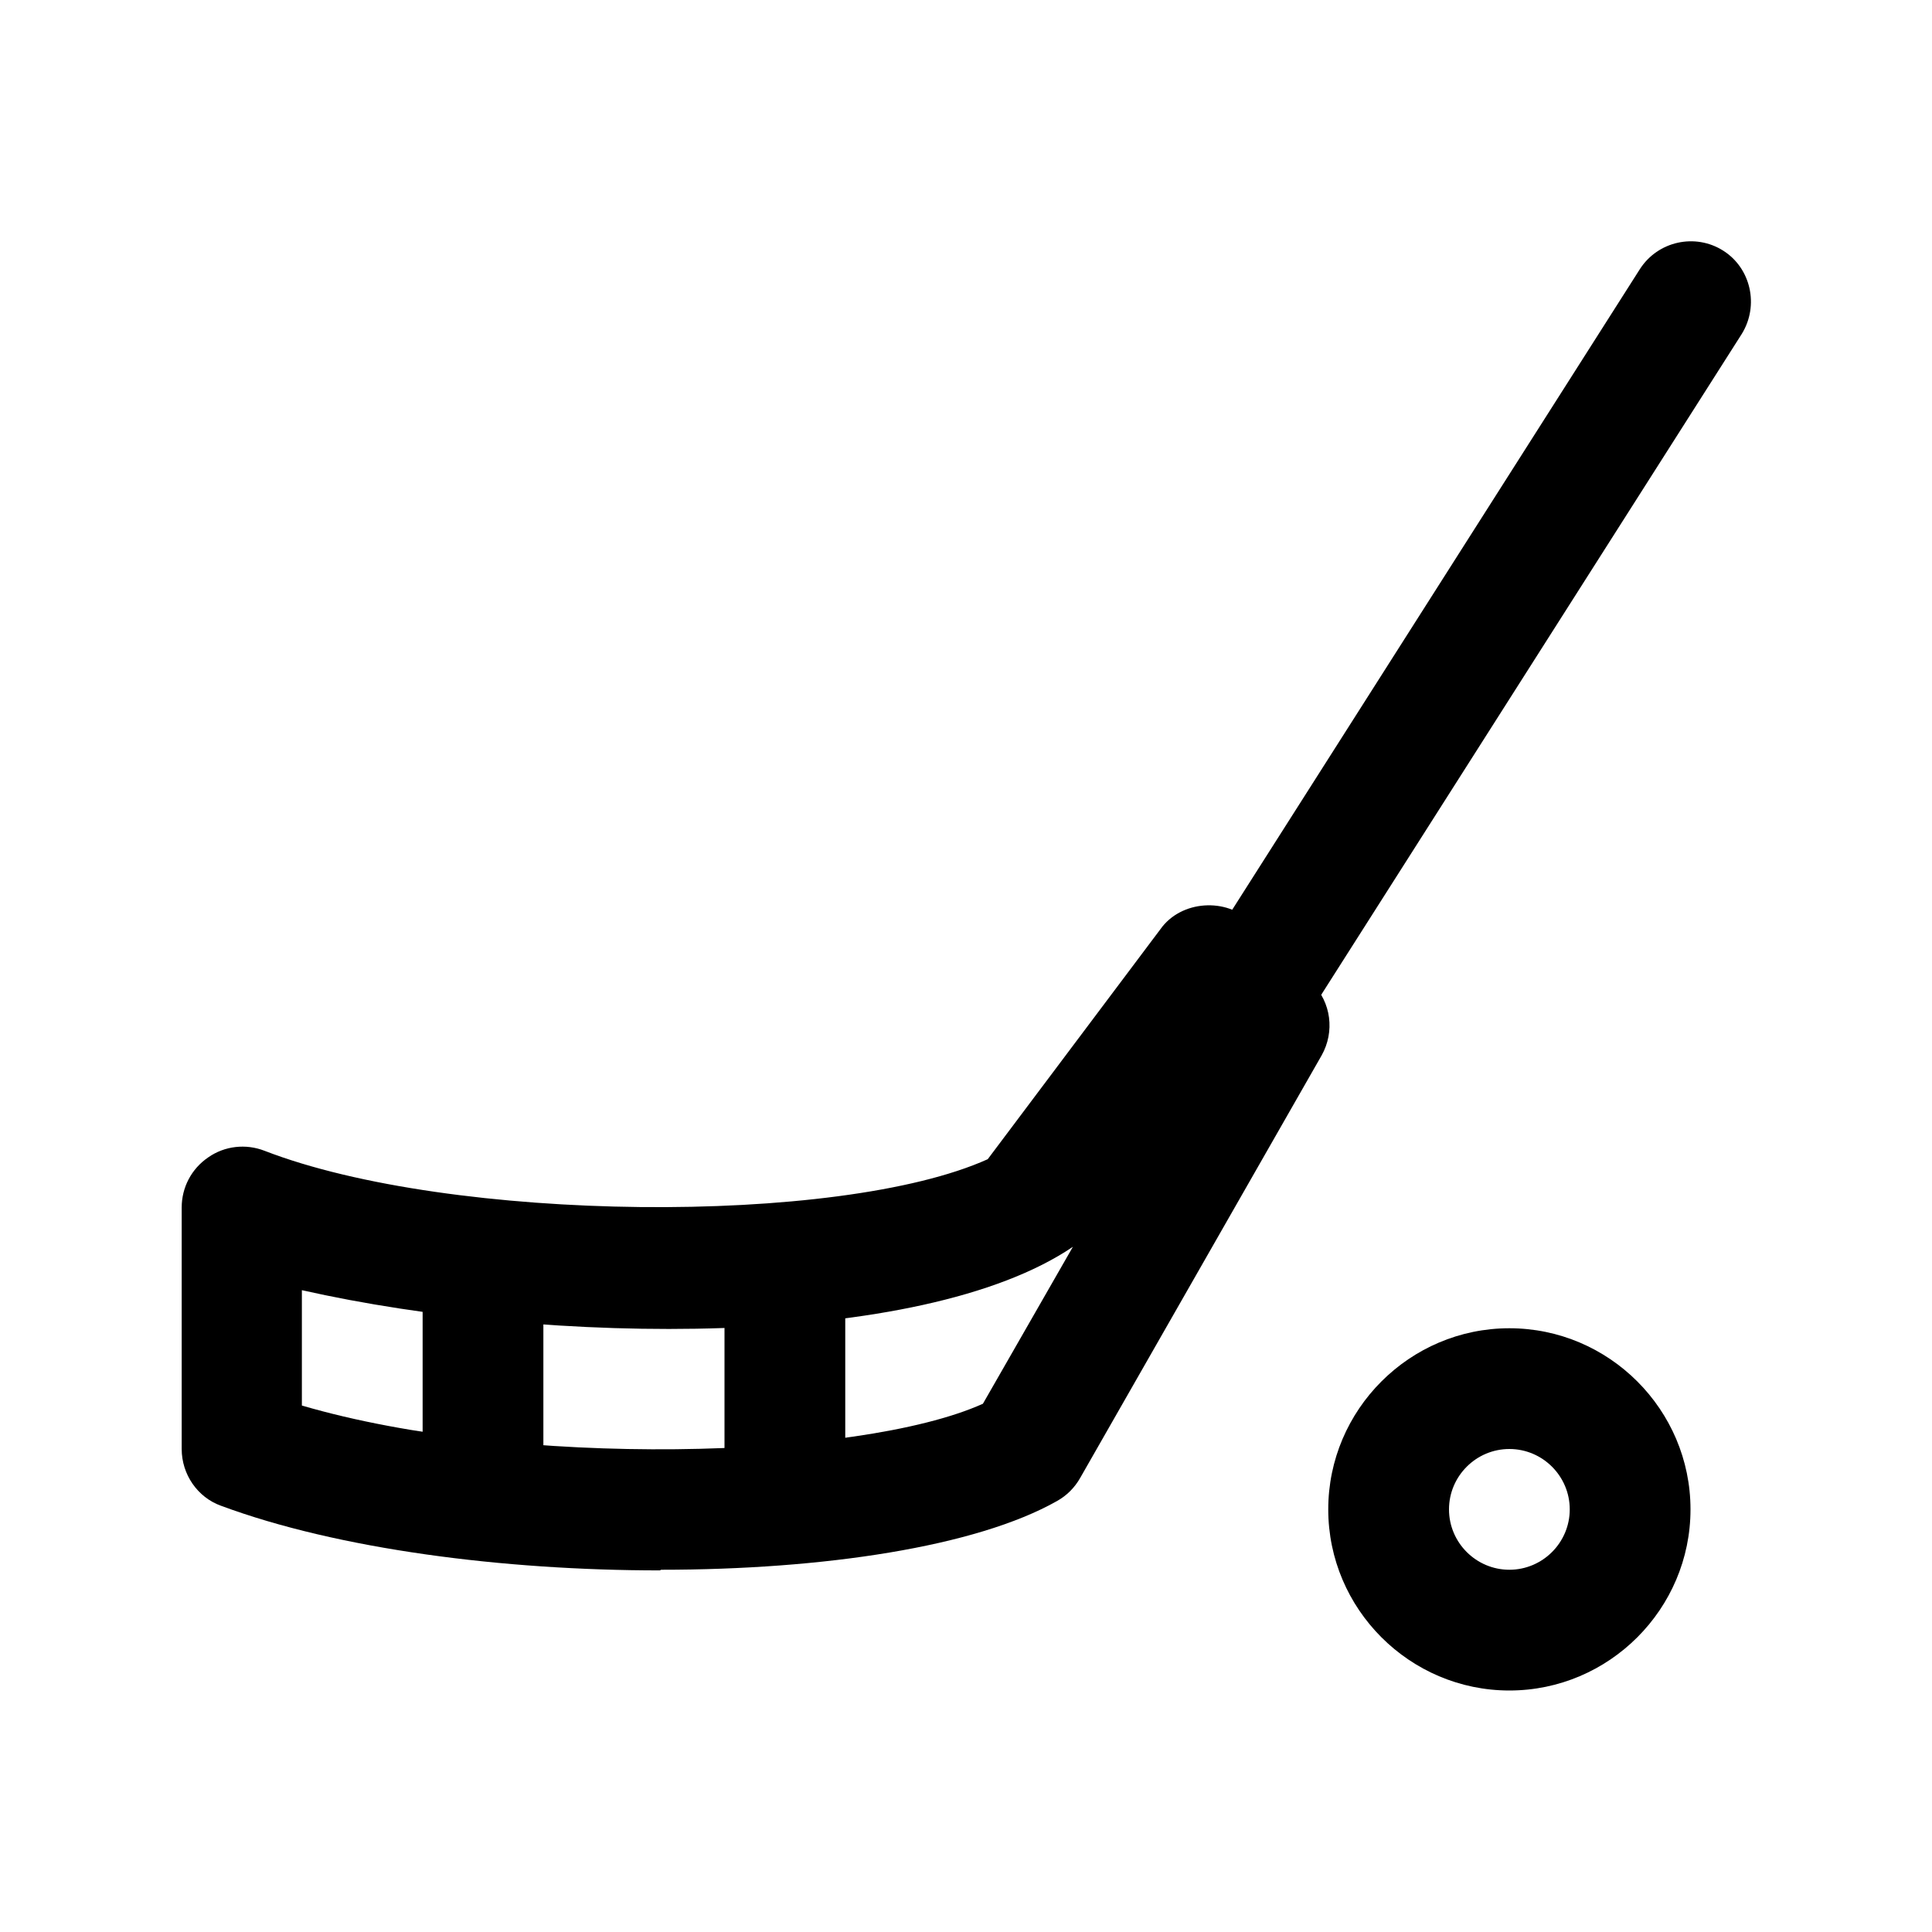 <svg width="24" height="24" viewBox="0 0 24 24" fill="none" xmlns="http://www.w3.org/2000/svg">
<path d="M18.75 21C17.512 21 16.5 19.988 16.5 18.75C16.5 17.512 17.512 16.5 18.75 16.5C19.988 16.5 21 17.512 21 18.75C21 19.988 19.988 21 18.75 21ZM18.75 18C18.337 18 18 18.337 18 18.75C18 19.163 18.337 19.5 18.75 19.5C19.163 19.5 19.5 19.163 19.5 18.75C19.5 18.337 19.163 18 18.75 18Z" fill="black"/>
<path d="M8.197 19.508C6.255 19.508 4.2 19.245 2.745 18.705C2.453 18.6 2.257 18.315 2.257 18V15C2.257 14.752 2.377 14.52 2.587 14.377C2.79 14.235 3.053 14.205 3.285 14.295C5.588 15.188 10.425 15.232 12.27 14.4L14.415 11.543C14.67 11.182 15.24 11.145 15.547 11.46L16.297 12.21C16.538 12.45 16.582 12.818 16.418 13.11L13.418 18.36C13.35 18.48 13.252 18.578 13.133 18.645C12.127 19.215 10.223 19.5 8.213 19.5L8.197 19.508ZM3.75 17.46C6.412 18.24 10.658 18.135 12.21 17.438L13.328 15.488C11.438 16.77 6.817 16.718 3.75 16.027V17.468V17.46Z" fill="black"/>
<path d="M20.37 3.345C20.595 2.993 21.06 2.895 21.405 3.113C21.75 3.33 21.855 3.795 21.637 4.148L16.387 12.398C16.163 12.75 15.697 12.848 15.352 12.63C15.008 12.412 14.902 11.947 15.12 11.595L20.37 3.345Z" fill="black"/>
<path d="M6 18.75C5.588 18.75 5.25 18.413 5.25 18V15.75C5.25 15.338 5.588 15 6 15C6.412 15 6.75 15.338 6.75 15.75V18C6.75 18.413 6.412 18.75 6 18.75Z" fill="black"/>
<path d="M9.75 18.75C9.338 18.75 9 18.413 9 18V15.75C9 15.338 9.338 15 9.75 15C10.162 15 10.5 15.338 10.5 15.75V18C10.5 18.413 10.162 18.75 9.75 18.75Z" fill="black"/>
</svg>
